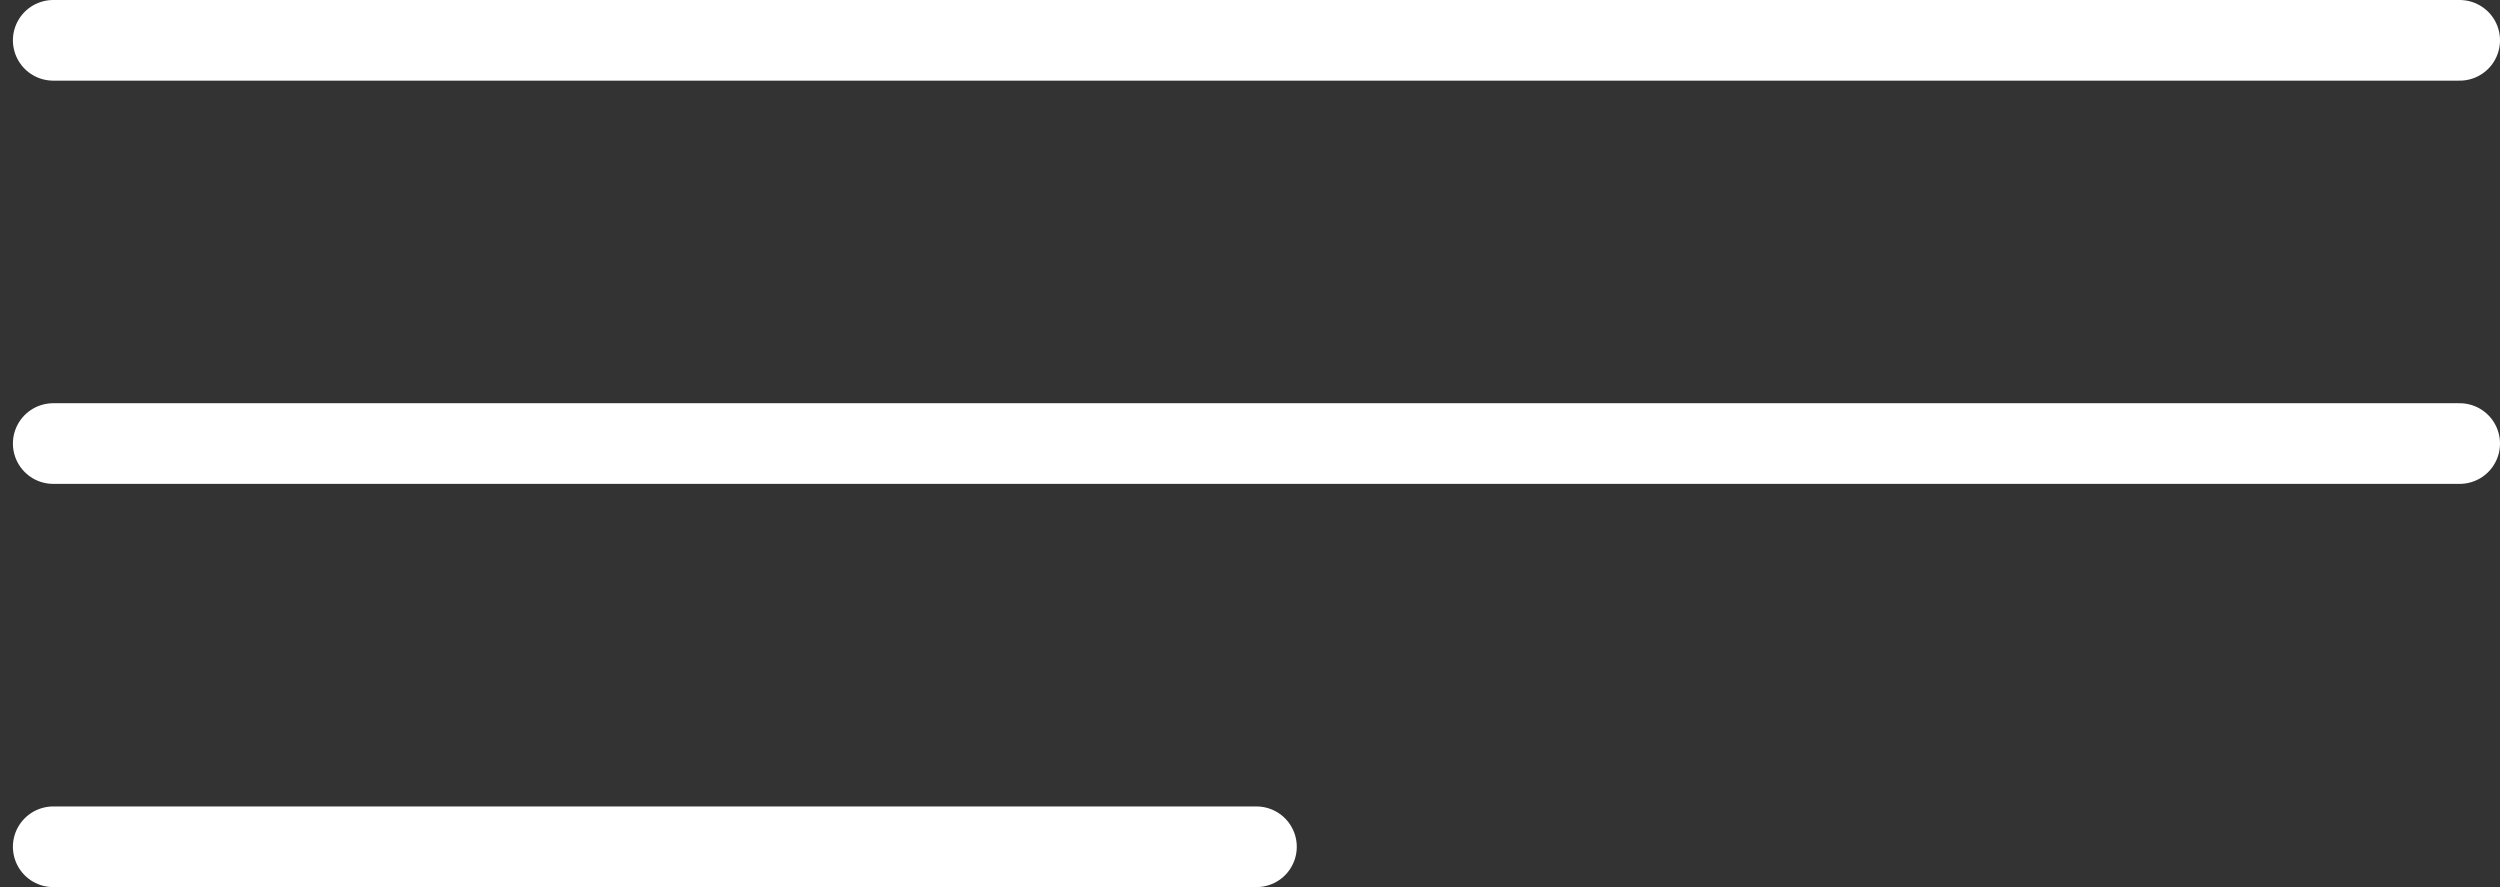 <svg width="31" height="11" xmlns="http://www.w3.org/2000/svg"><rect width="100%" height="100%" fill="#333333" stroke="none"/><g fill-rule="nonzero" stroke="#FFF" fill="none" stroke-linecap="round" stroke-linejoin="round"><path d="M30.5.5H.66M30.5 5.5H.66M15.58 10.5H.66"/></g></svg>
